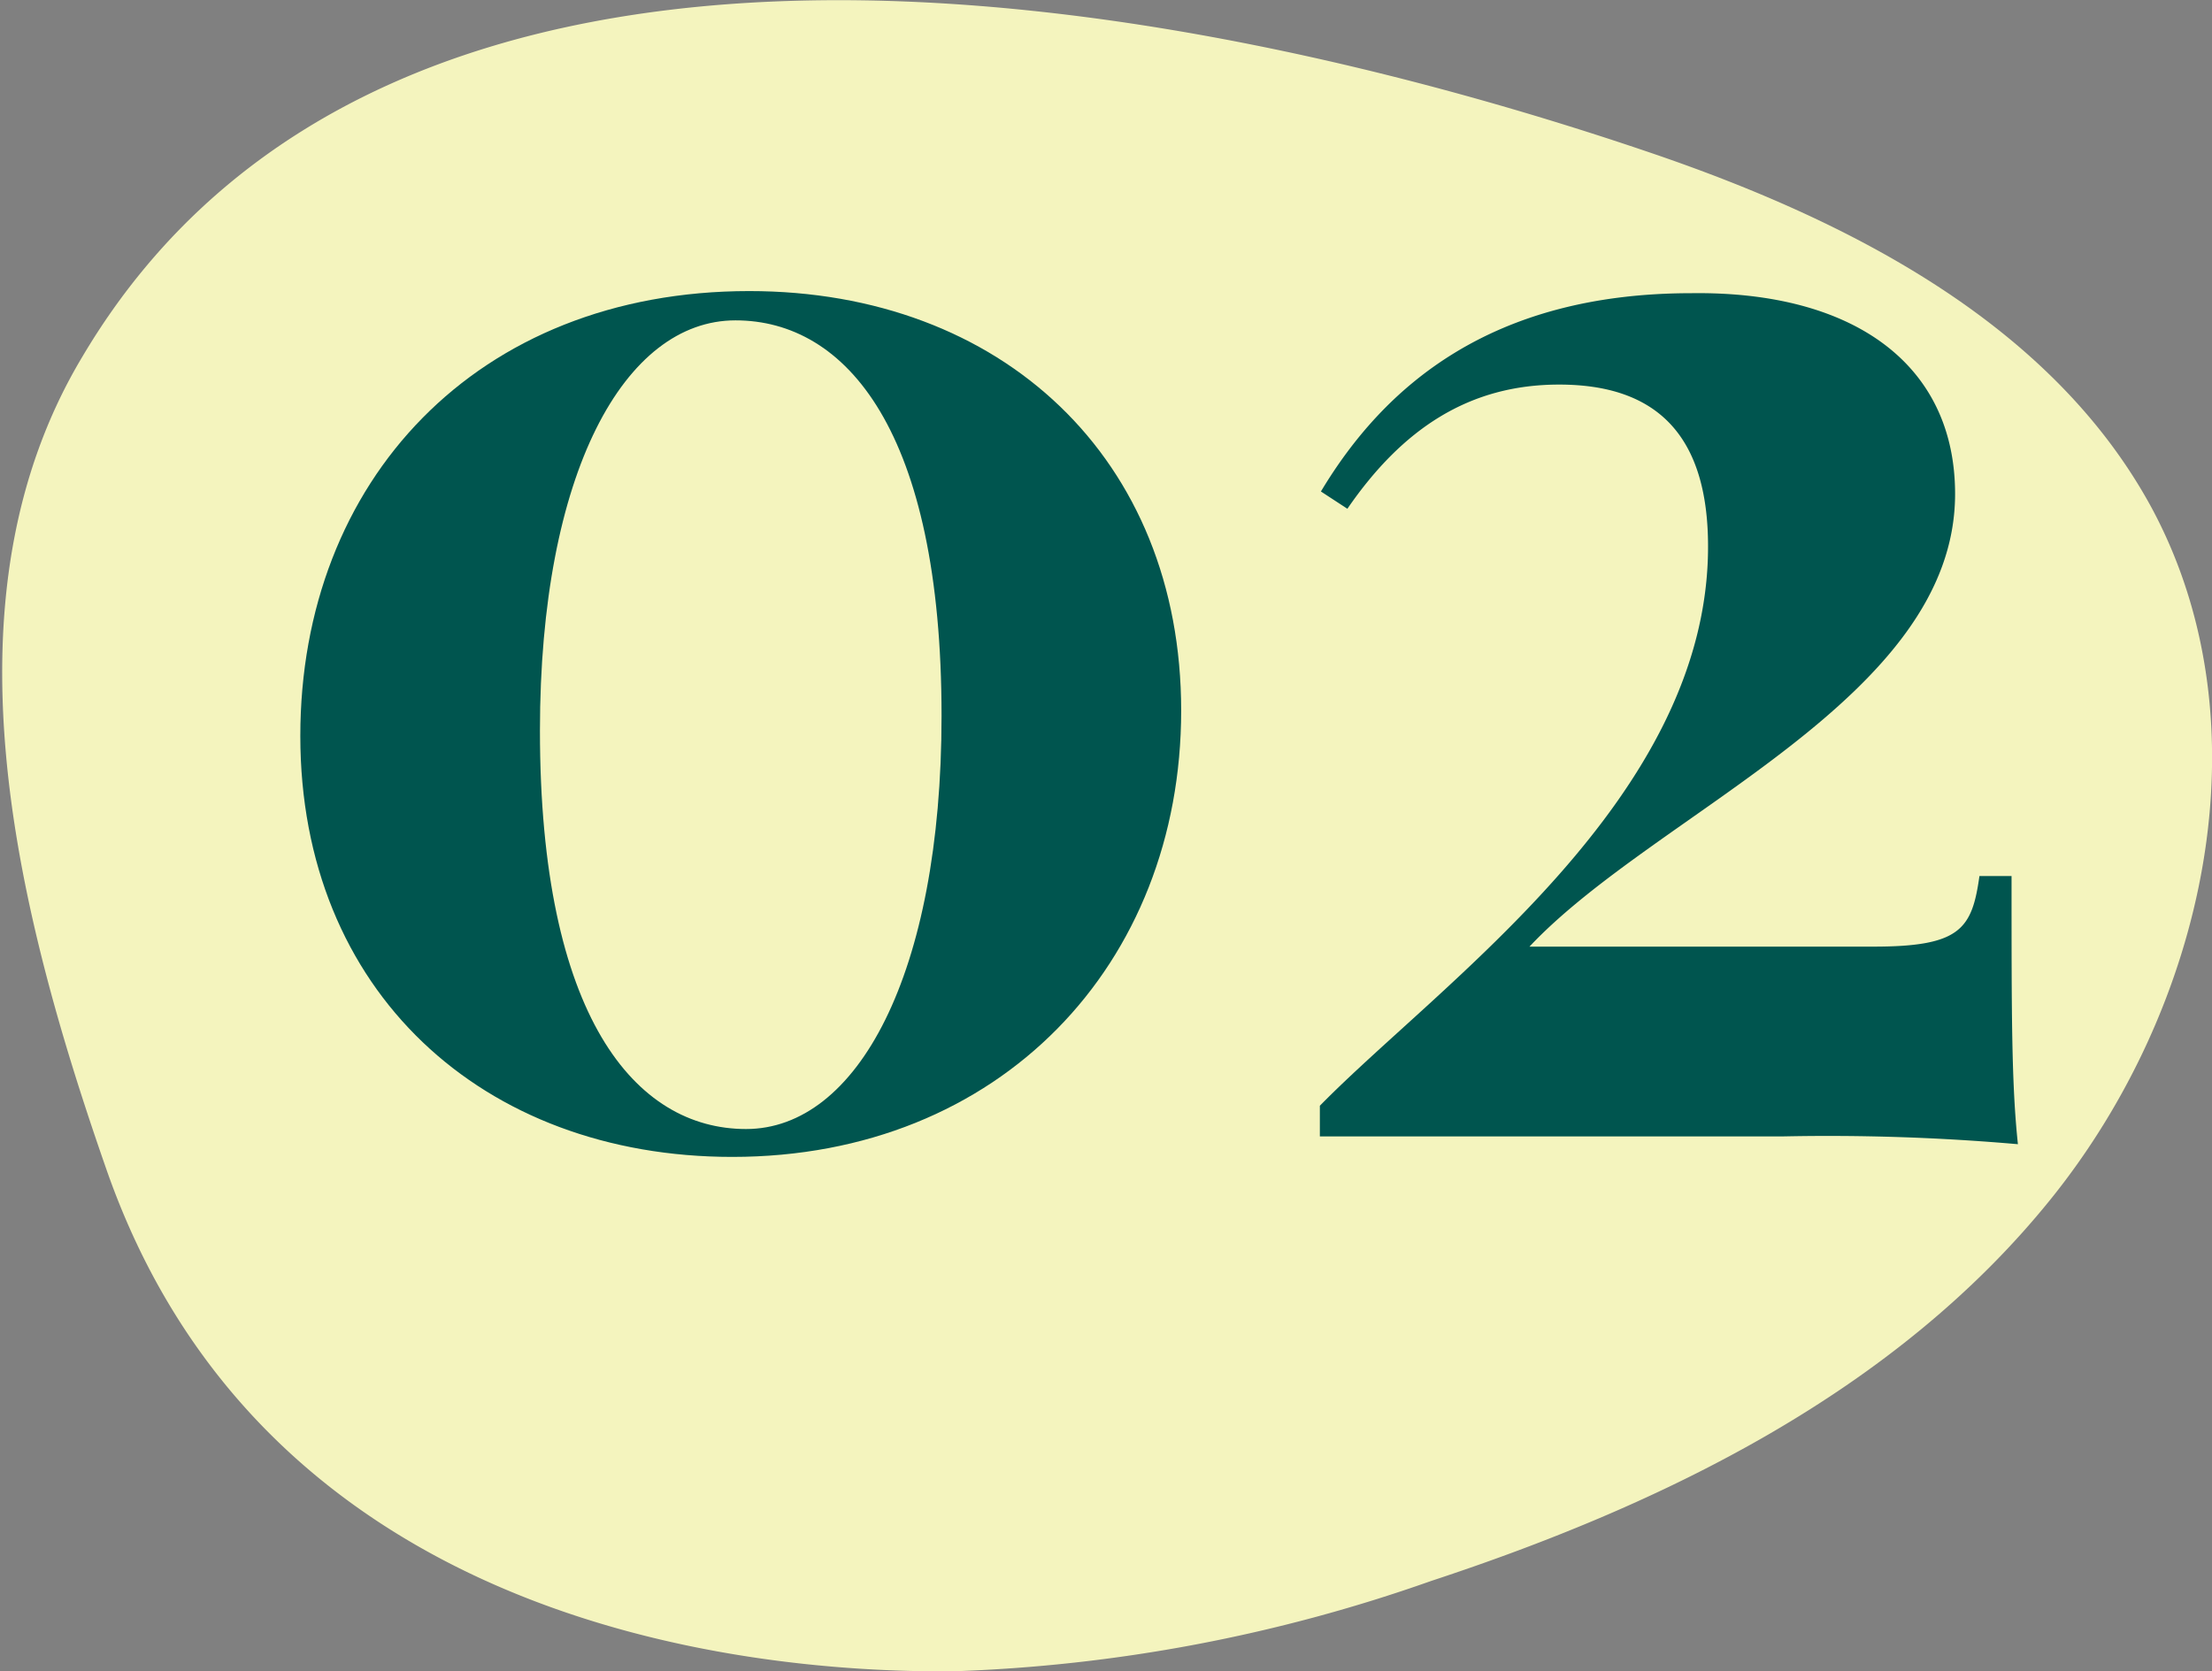<svg xmlns="http://www.w3.org/2000/svg" viewBox="0 0 62.68 47.37"><rect x="0" y="0" width="62.68" height="47.37" fill="#808080" stroke="none"/><defs><style>.cls-1{isolation:isolate;}.cls-2{fill:#f4f4be;}.cls-3{mix-blend-mode:multiply;}.cls-4{fill:#00554f;}</style></defs><g class="cls-1"><g id="Layer_2" data-name="Layer 2"><g id="Layer_1-2" data-name="Layer 1"><path class="cls-2" d="M46.83,4.35C52.45,6.27,58.19,9.21,61,14.45,64.27,20.6,62.49,28.56,58.1,34S47.17,42.63,40.55,44.81A45.09,45.09,0,0,1,27,47.37c-6.29.05-19.58-1.51-24-14.27-2.61-7.49-4.73-16.22-.66-23C11.05-4.6,33.55-.18,46.83,4.35Z"/><g class="cls-3"><path class="cls-4" d="M33.47,20.14c0,7.18-5.12,12.65-12.72,12.65-7.08,0-12.24-4.7-12.24-11.93s5-12.61,12.72-12.61C28.39,8.25,33.47,13,33.47,20.14Zm-18.17.57C15.3,28.81,18,32,21.14,32s5.54-4.37,5.54-11.71c0-8.07-2.7-11.21-5.84-11.21S15.3,13.39,15.3,20.71Z"/><path class="cls-4" d="M55.4,14c0,5.8-8.46,9-12.06,12.83h9.75c2.46,0,2.79-.5,3-2H57c0,4,0,5.89.18,7.6a61.76,61.76,0,0,0-6.7-.22H37.4v-.87c3.41-3.48,11-8.71,11-15.85,0-3.18-1.48-4.59-4.22-4.59-2.55,0-4.44,1.25-6,3.52l-.75-.49c1.8-3,4.83-5.62,10.5-5.62C52.5,8.25,55.4,10.31,55.4,14Z"/></g></g></g></g></svg>